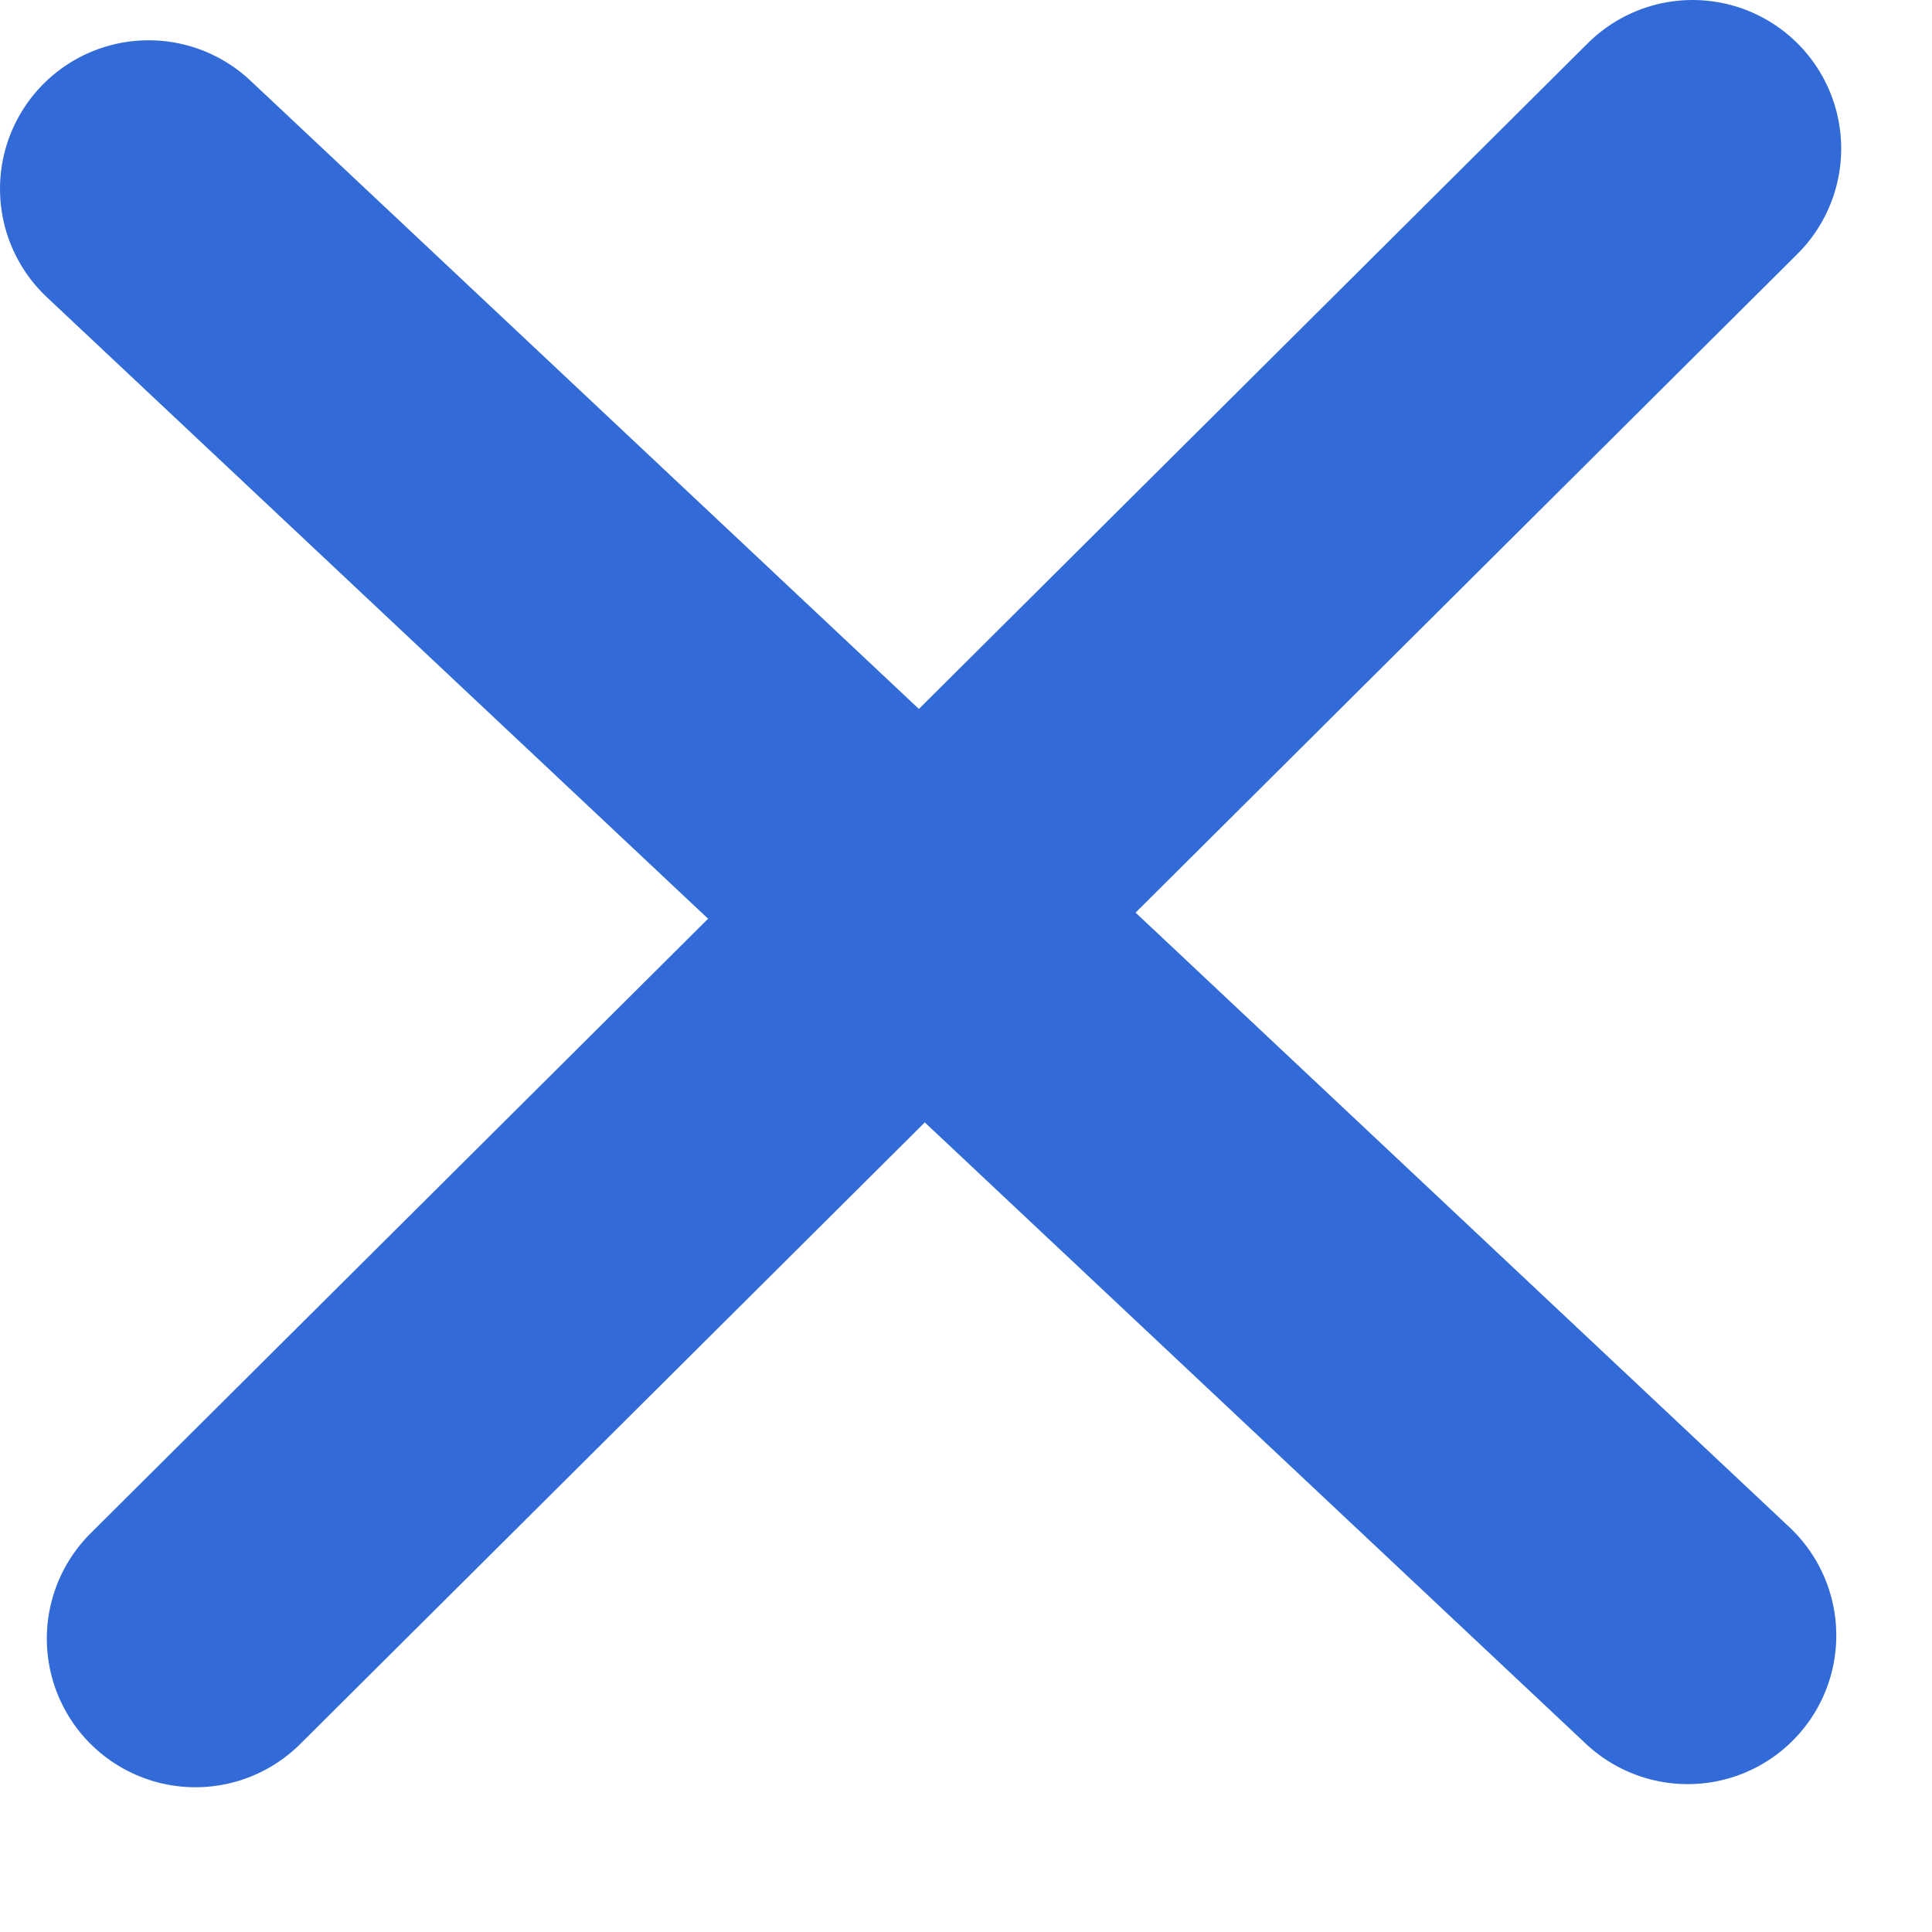 <svg width="13" height="13" viewBox="0 0 13 13" fill="none" xmlns="http://www.w3.org/2000/svg">
<path d="M1 1.271L11.356 11.005" stroke="#326BD8" stroke-width="2" stroke-linecap="round"/>
<path d="M11.389 1L1.315 11.026" stroke="#326BD8" stroke-width="2" stroke-linecap="round"/>
</svg>
